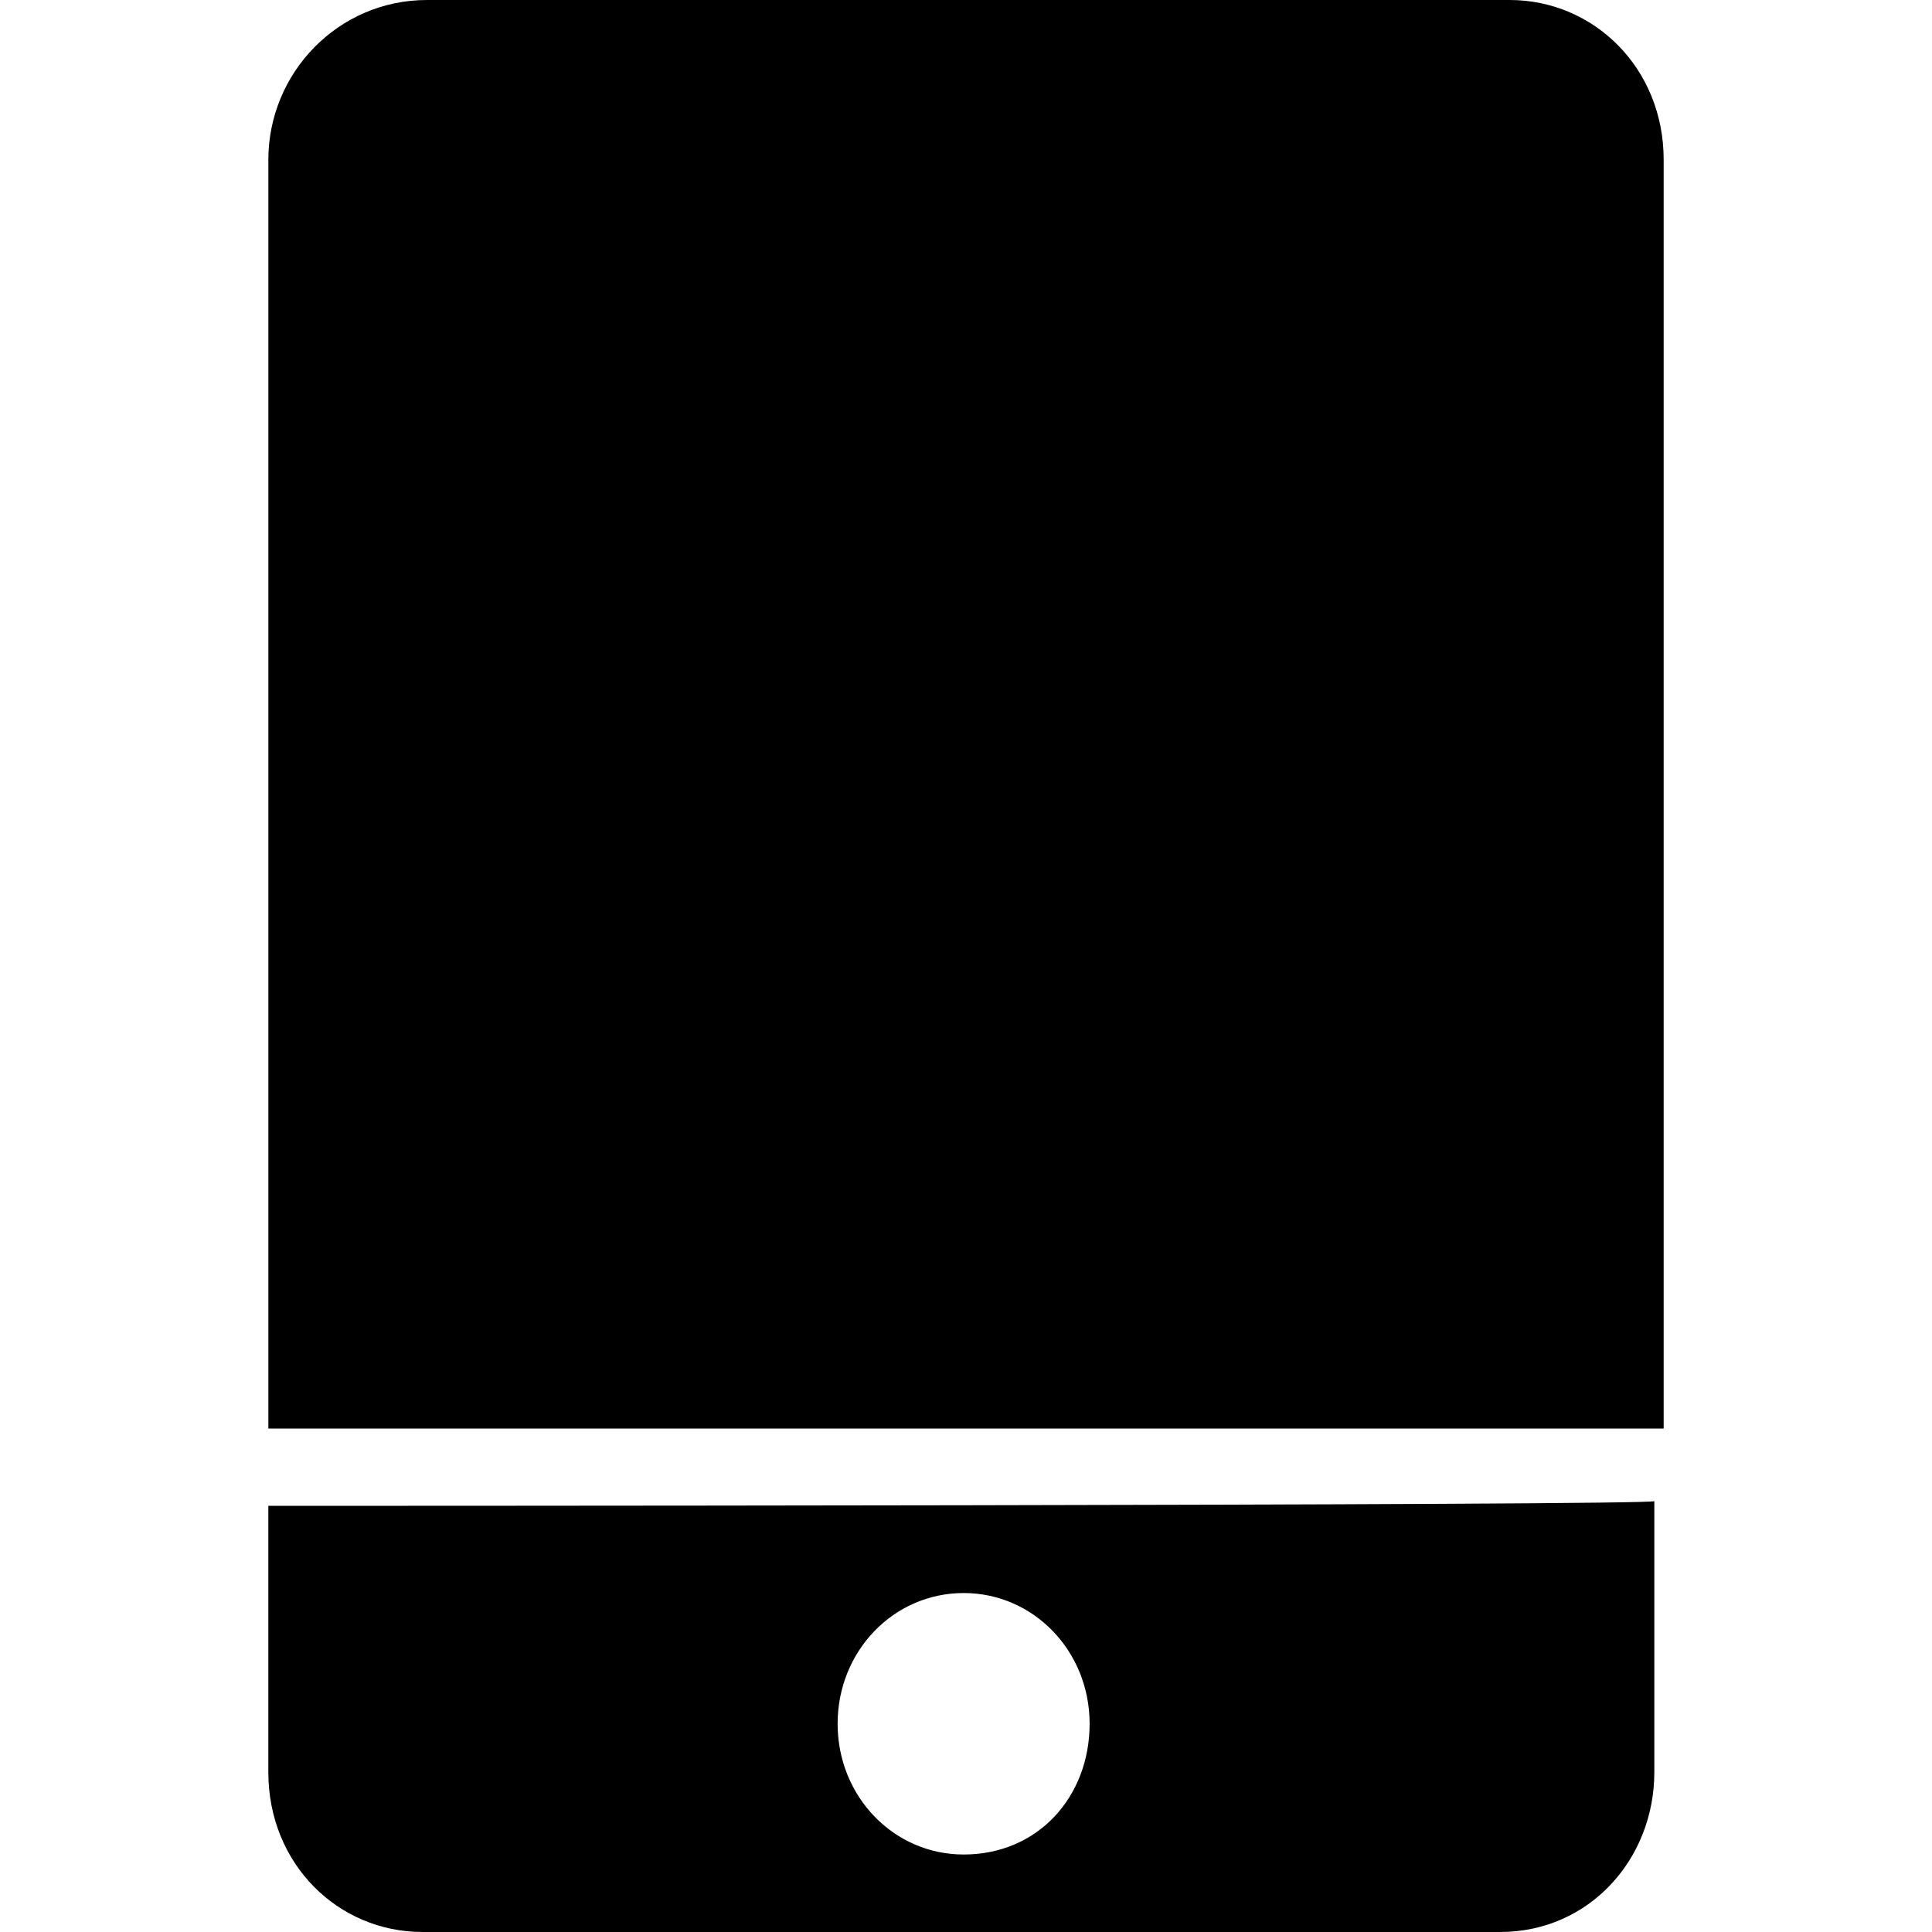 <?xml version="1.0" encoding="utf-8"?>
<!-- Generator: Adobe Illustrator 16.0.0, SVG Export Plug-In . SVG Version: 6.00 Build 0)  -->
<!DOCTYPE svg PUBLIC "-//W3C//DTD SVG 1.1//EN" "http://www.w3.org/Graphics/SVG/1.1/DTD/svg11.dtd">
<svg version="1.1" id="图层_1" xmlns="http://www.w3.org/2000/svg" xmlns:xlink="http://www.w3.org/1999/xlink" x="0px" y="0px"
	 width="80px" height="80px" viewBox="0 0 80 80" enable-background="new 0 0 80 80" xml:space="preserve">
<g>
	<path d="M68.889,59.147V6.613c0-3.8-2.897-6.613-6.378-6.613h-44.83c-3.672,0-6.569,3.009-6.569,6.618v52.534h57.777V59.147z
		 M11.111,62.354v11.027c0,3.811,2.897,6.618,6.377,6.618h44.636c3.672,0,6.378-3.009,6.378-6.618V62.156
		C68.889,62.354,11.111,62.354,11.111,62.354L11.111,62.354z M39.902,76.791c-2.898,0-5.218-2.405-5.218-5.414
		s2.319-5.413,5.218-5.413c2.897,0,5.217,2.404,5.217,5.413S42.995,76.791,39.902,76.791L39.902,76.791z M39.902,76.791"/>
</g>
</svg>
